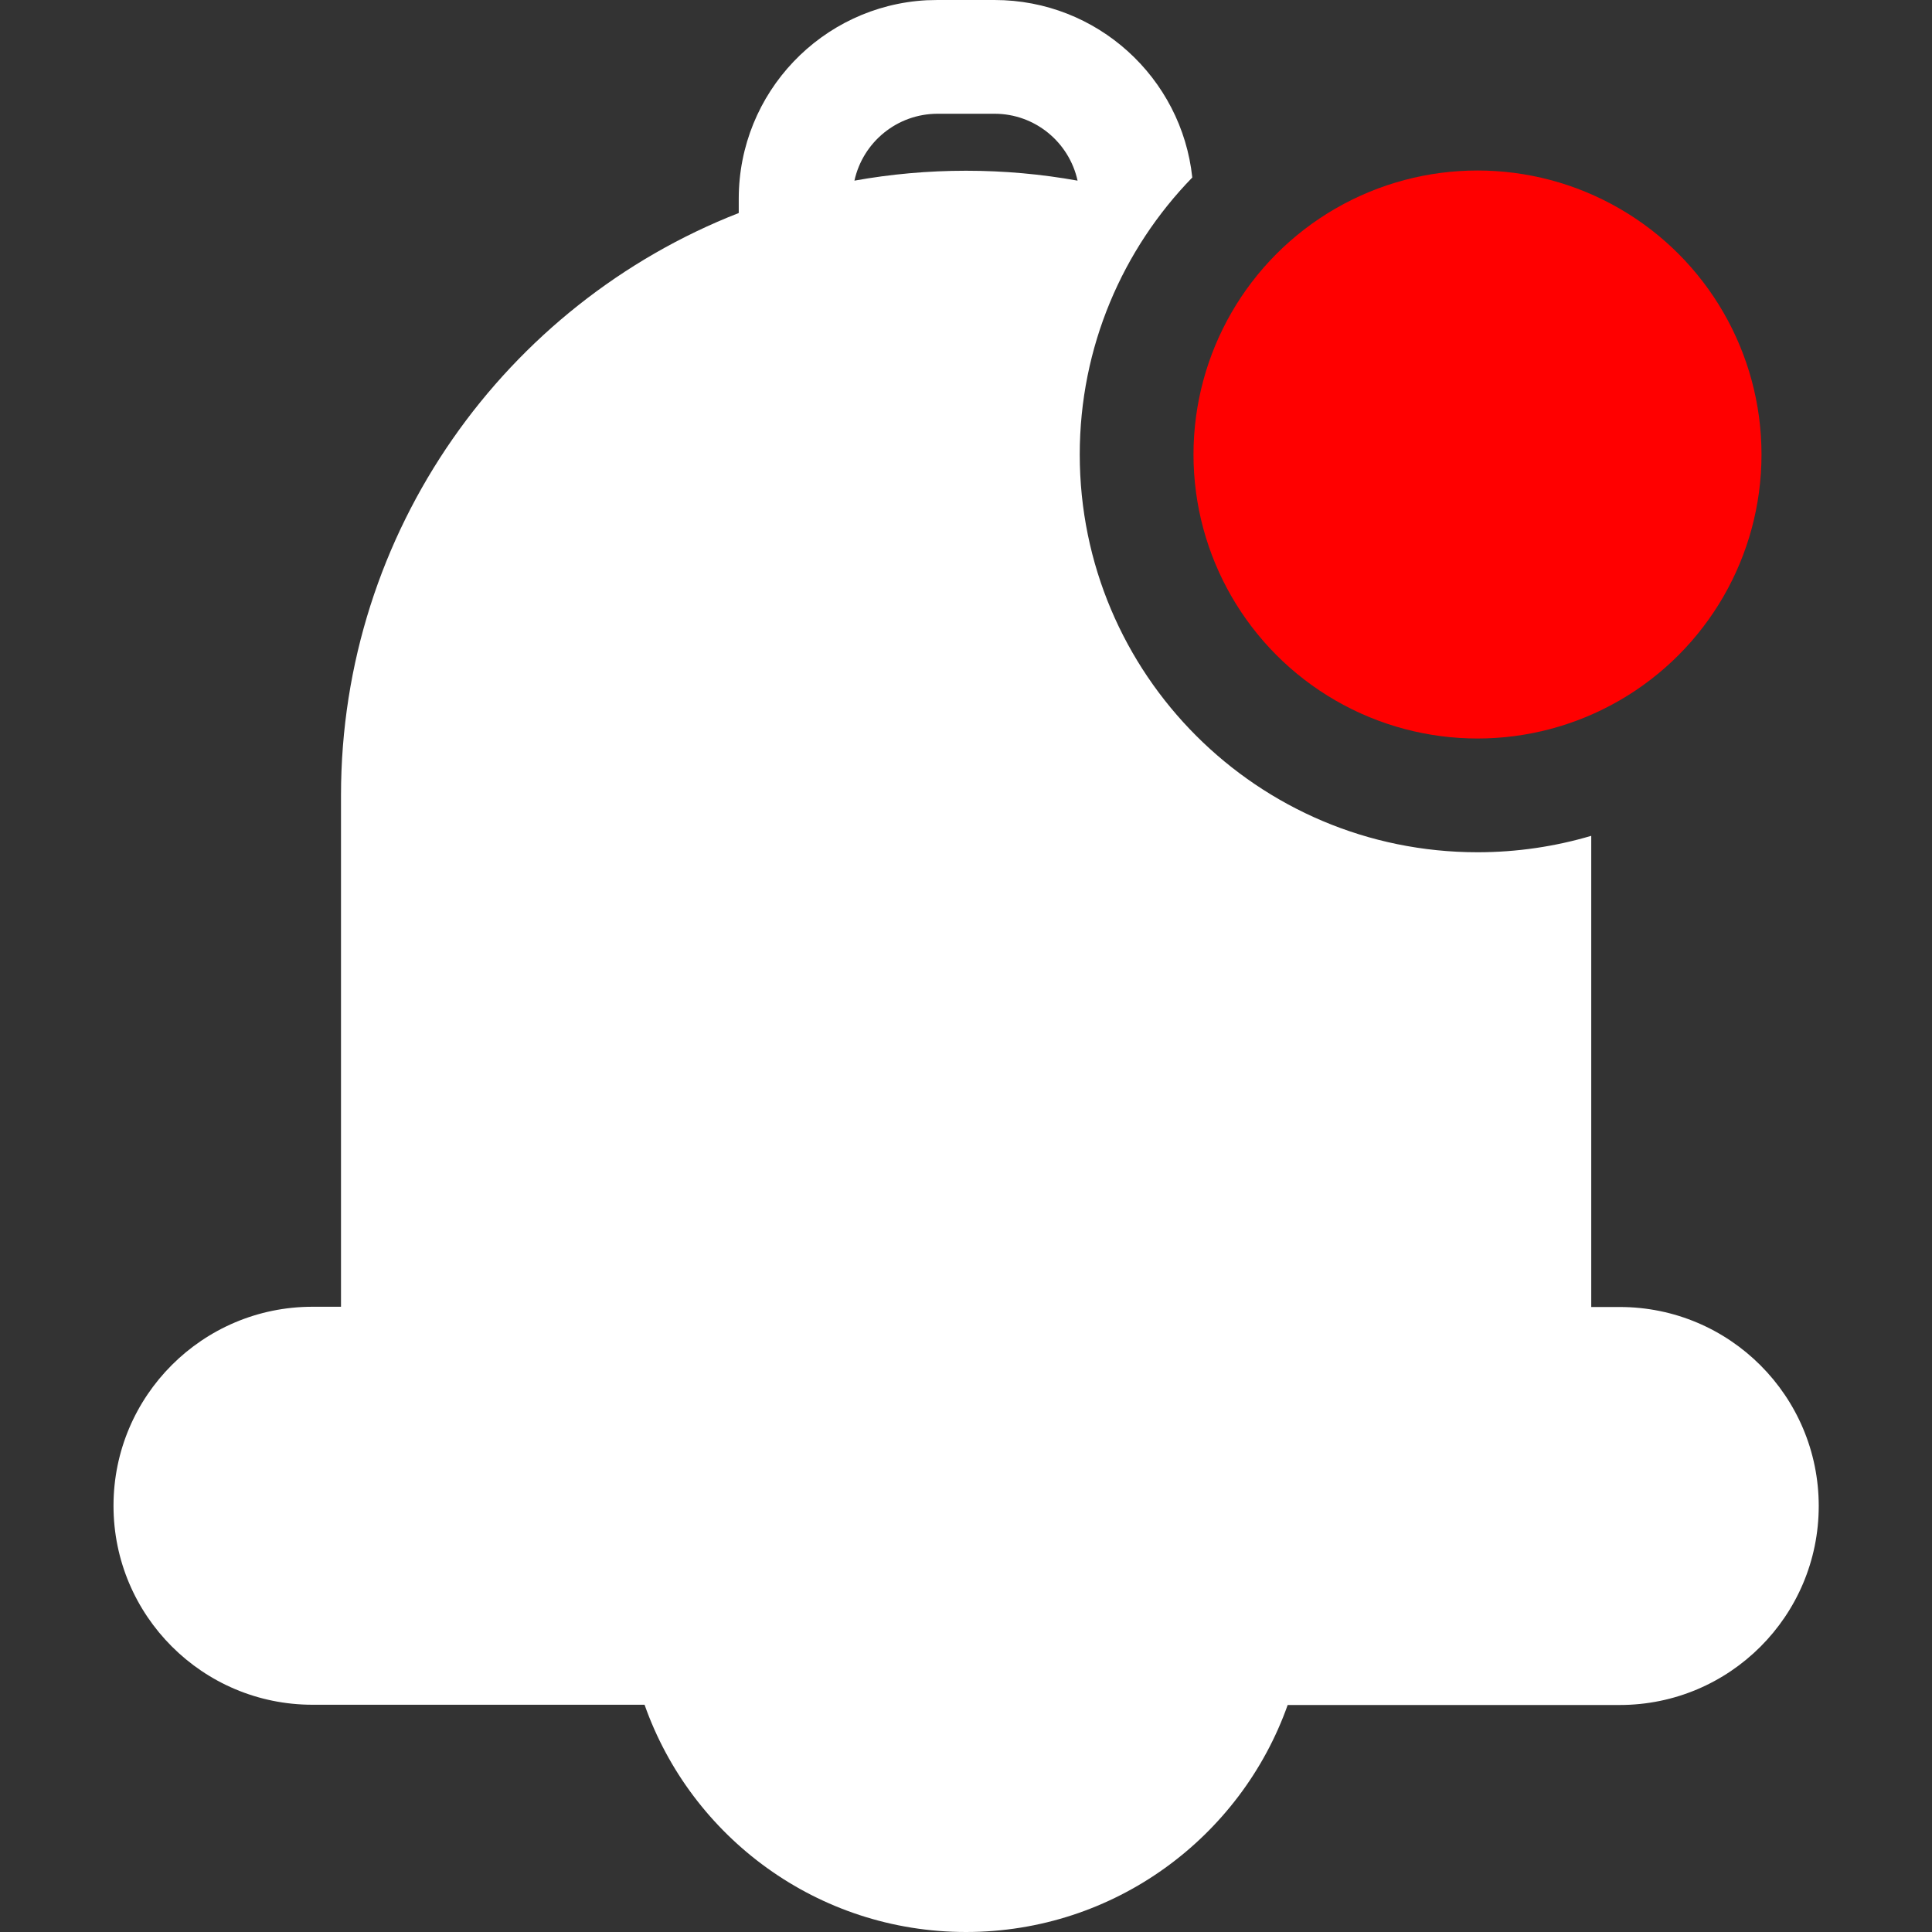 <?xml version="1.0" encoding="UTF-8"?> <svg xmlns="http://www.w3.org/2000/svg" xmlns:xlink="http://www.w3.org/1999/xlink" version="1.1" id="Слой_1" x="0px" y="0px" viewBox="0 0 800 800" style="enable-background:new 0 0 800 800;" xml:space="preserve"><rect x="0" y="0" width="800" height="800" fill="#333333" stroke="none"/> <style type="text/css"> .st0{fill:#FFFFFF;} .st1{fill:#FF0000;} </style> <desc>Created with Sketch.</desc> <g id="icons"> <g id="ui-gambling-website-lined-icnos-casinoshunter" transform="translate(-1385, -283)"> <g id="_x31_" transform="translate(1350, 120)"> <path id="notification" class="st0" d="M446.8,163c42.5,0,77.5,32.2,81.9,73.5c-28.8,29.6-46.6,70.1-46.6,114.7 c0,91,73.7,164.7,164.7,164.7c16.4,0,32.2-2.4,47.1-6.8l0,195.1h11.8c45.5,0,82.4,36.9,82.4,82.4c0,45.5-36.9,82.4-82.4,82.4 l-137.5,0C548.8,923.7,496.5,963,435,963s-113.8-39.3-133.1-94.1l-137.5,0c-45.5,0-82.4-36.9-82.4-82.4 c0-45.5,36.9-82.4,82.4-82.4h11.8V492.4c0-109.7,68.3-203.5,164.7-241.2l0-5.9c0-44,34.5-79.9,77.8-82.2l4.5-0.1H446.8z M446.8,210.1h-23.5c-16.9,0-31,11.8-34.5,27.7c15-2.7,30.5-4.1,46.2-4.1c15.8,0,31.2,1.4,46.2,4.1 C477.7,221.9,463.6,210.1,446.8,210.1z"></path> </g> </g> </g> <circle class="st1" cx="611.8" cy="188.2" r="117.6"></circle> </svg> 